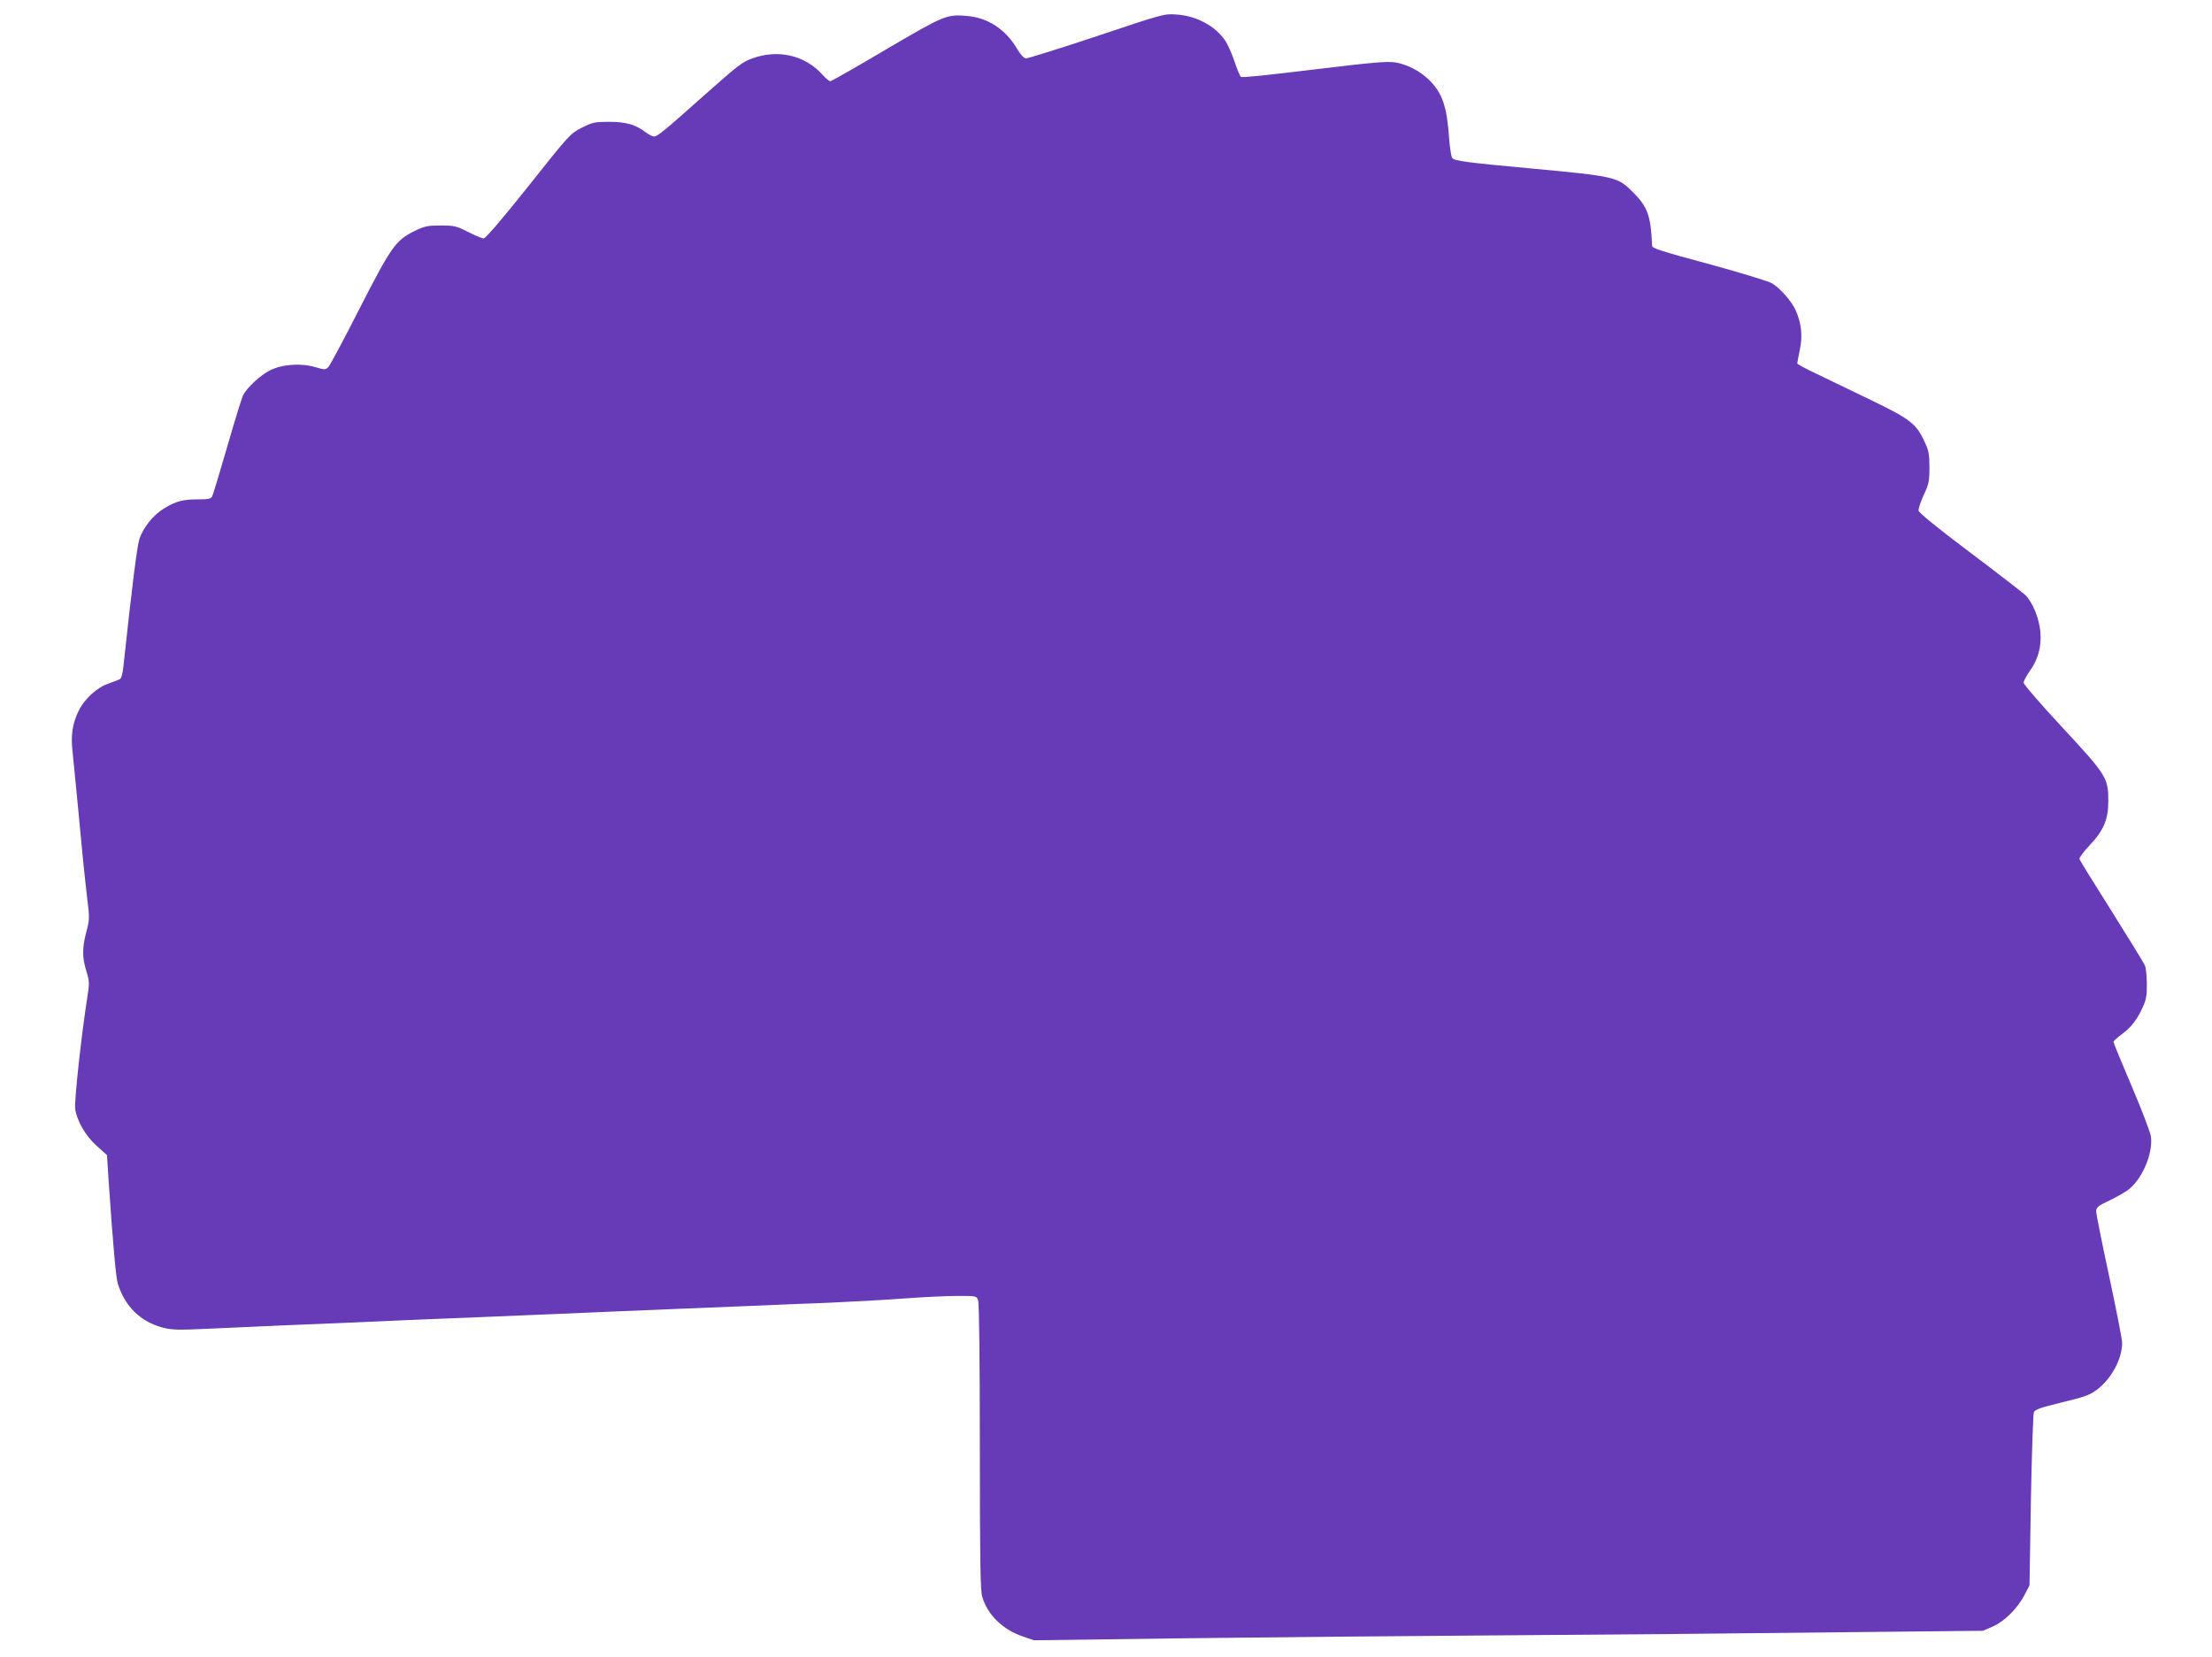 <?xml version="1.0" standalone="no"?>
<!DOCTYPE svg PUBLIC "-//W3C//DTD SVG 20010904//EN"
 "http://www.w3.org/TR/2001/REC-SVG-20010904/DTD/svg10.dtd">
<svg version="1.0" xmlns="http://www.w3.org/2000/svg"
 width="1280pt" height="959pt" viewBox="0 0 1280 959"
 preserveAspectRatio="xMidYMid meet">
<g transform="translate(0,959) scale(0.1,-0.1)"
fill="#673ab7" stroke="none">
<path d="M6345 9380 c-214 -71 -399 -129 -409 -128 -12 2 -32 24 -49 53 -66
114 -170 183 -293 193 -118 9 -129 4 -465 -193 -172 -102 -318 -185 -324 -185
-7 0 -27 17 -46 38 -102 114 -261 149 -411 92 -56 -21 -77 -38 -278 -216 -223
-199 -266 -234 -285 -234 -9 0 -31 11 -48 24 -59 45 -115 61 -212 61 -82 0
-96 -3 -158 -34 -67 -34 -71 -38 -309 -338 -153 -192 -248 -303 -259 -303 -9
0 -50 17 -91 38 -67 34 -79 37 -158 37 -76 0 -93 -4 -151 -32 -110 -54 -135
-91 -318 -448 -89 -176 -171 -328 -180 -338 -17 -18 -21 -18 -76 -2 -84 25
-193 17 -264 -19 -56 -29 -133 -100 -155 -145 -7 -14 -48 -147 -91 -296 -43
-148 -82 -278 -87 -287 -7 -15 -22 -18 -81 -18 -88 0 -127 -10 -197 -52 -62
-38 -119 -107 -143 -176 -13 -39 -41 -255 -94 -749 -3 -29 -11 -57 -17 -62 -6
-4 -36 -16 -65 -26 -68 -22 -141 -88 -176 -159 -36 -74 -46 -141 -35 -238 5
-46 16 -159 25 -253 25 -272 45 -471 60 -597 14 -110 13 -121 -5 -190 -25 -93
-25 -150 0 -229 18 -59 18 -69 5 -153 -34 -214 -76 -603 -70 -643 10 -71 61
-158 125 -215 l59 -53 10 -155 c25 -365 42 -557 53 -590 42 -133 132 -220 262
-254 50 -13 89 -14 260 -6 110 5 311 14 446 20 135 5 342 14 460 19 118 6 339
15 490 21 151 6 426 17 610 25 184 8 504 22 710 30 206 8 429 17 495 20 66 3
233 10 370 15 138 6 338 17 445 25 107 8 246 15 308 15 112 0 113 0 122 -26 6
-16 10 -338 10 -848 0 -666 3 -831 14 -868 31 -104 119 -190 235 -229 l64 -22
901 12 c496 6 1275 13 1731 16 838 6 1223 9 2280 21 l580 6 57 25 c68 30 143
105 184 184 l28 54 8 490 c5 270 13 499 17 511 7 17 36 27 163 58 132 32 161
42 203 74 84 64 145 177 145 271 0 20 -34 193 -75 384 -41 191 -75 360 -75
375 0 25 8 32 82 67 45 22 97 52 114 68 75 65 132 204 121 297 -3 25 -53 156
-111 292 -58 136 -106 252 -106 258 0 5 22 26 49 45 53 39 89 85 122 160 18
39 23 68 22 130 0 44 -5 92 -11 107 -6 14 -93 156 -193 315 -100 158 -184 294
-186 301 -3 7 24 43 60 81 81 86 107 149 107 256 0 133 -11 150 -265 424 -124
133 -225 250 -225 260 0 10 16 40 35 67 49 68 69 141 62 226 -7 80 -45 173
-88 215 -17 15 -161 127 -322 248 -191 144 -293 227 -295 240 -1 11 12 52 30
90 29 63 33 79 33 160 0 76 -5 99 -27 146 -49 107 -82 132 -308 242 -113 55
-256 123 -317 153 -62 29 -113 56 -113 61 0 4 7 40 15 79 17 80 9 154 -24 228
-22 51 -88 126 -136 156 -18 11 -174 59 -345 106 -304 82 -350 97 -350 112 -7
171 -25 223 -107 306 -92 93 -101 95 -593 141 -370 34 -445 44 -456 60 -6 8
-14 57 -18 109 -13 191 -39 267 -117 344 -52 51 -127 90 -196 101 -47 7 -137
-1 -443 -38 -321 -39 -441 -51 -449 -46 -5 3 -22 42 -37 88 -15 45 -39 100
-55 123 -57 84 -167 143 -282 150 -71 5 -77 3 -462 -126z"/>
</g>
</svg>

